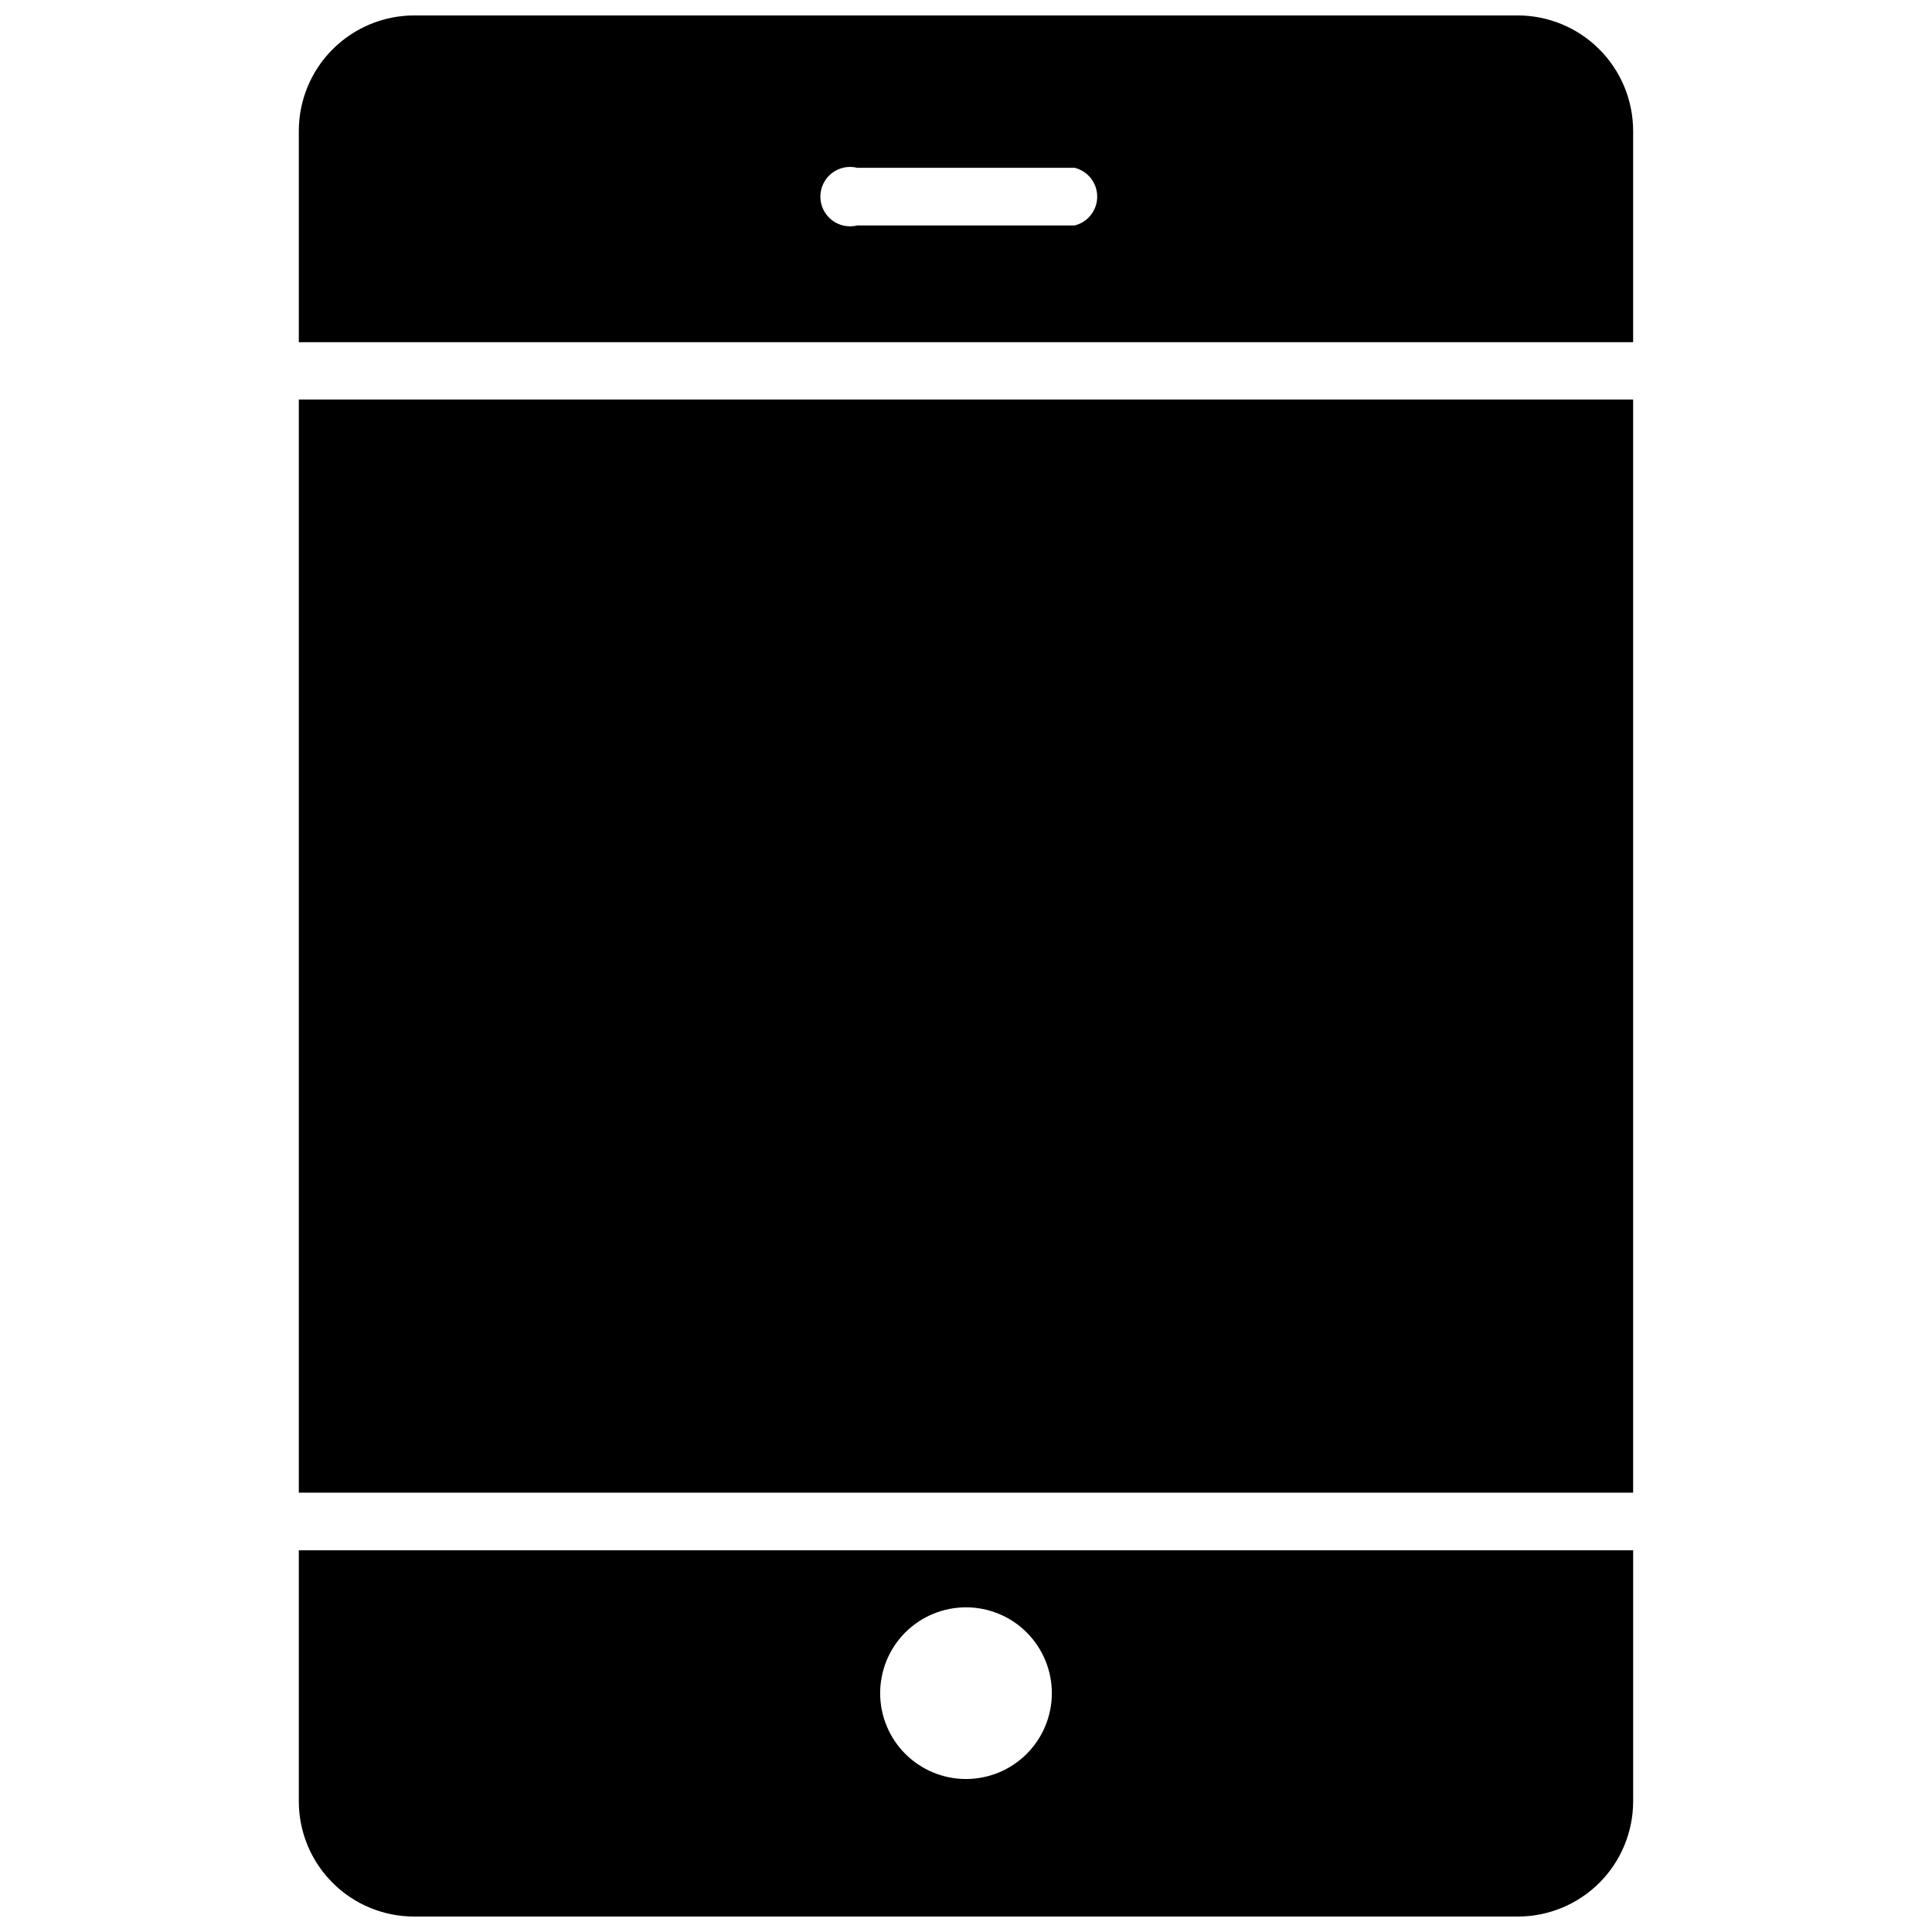<?xml version="1.0" encoding="UTF-8"?>
<!-- Uploaded to: SVG Repo, www.svgrepo.com, Generator: SVG Repo Mixer Tools -->
<svg width="800px" height="800px" version="1.1" viewBox="144 144 512 512" xmlns="http://www.w3.org/2000/svg">
 <defs>
  <clipPath id="b">
   <path d="m223 148.09h354v86.906h-354z"/>
  </clipPath>
  <clipPath id="a">
   <path d="m223 554h354v97.902h-354z"/>
  </clipPath>
 </defs>
 <g clip-path="url(#b)">
  <path d="m546.26 148.09h-292.53c-8.094 0.02-15.848 3.246-21.574 8.969-5.723 5.723-8.945 13.48-8.969 21.574v56.051h353.61v-56.051c-0.02-8.094-3.246-15.852-8.969-21.574-5.723-5.723-13.48-8.949-21.574-8.969zm-117.45 55.656h-57.621c-2.352 0.59-4.844 0.062-6.758-1.43-1.91-1.492-3.027-3.781-3.027-6.207s1.117-4.715 3.027-6.207c1.914-1.492 4.406-2.019 6.758-1.43h57.625-0.004c3.504 0.879 5.961 4.027 5.961 7.637s-2.457 6.758-5.961 7.637z"/>
 </g>
 <path d="m238.46 249.88h-15.273v289.69h353.61v-289.69z"/>
 <g clip-path="url(#a)">
  <path d="m238.46 554.84h-15.273v66.52c0 8.102 3.219 15.871 8.949 21.598 5.727 5.727 13.496 8.945 21.594 8.945h292.53c8.102 0 15.867-3.219 21.598-8.945 5.727-5.727 8.945-13.496 8.945-21.598v-66.52h-338.5zm161.54 60.617c-6.035 0-11.82-2.398-16.09-6.664-4.266-4.266-6.66-10.055-6.66-16.086 0-6.035 2.394-11.82 6.66-16.09 4.269-4.266 10.055-6.66 16.09-6.66 6.031 0 11.82 2.394 16.086 6.66 4.266 4.269 6.664 10.055 6.664 16.09 0 6.031-2.398 11.82-6.664 16.086-4.266 4.266-10.055 6.664-16.086 6.664z"/>
 </g>
</svg>